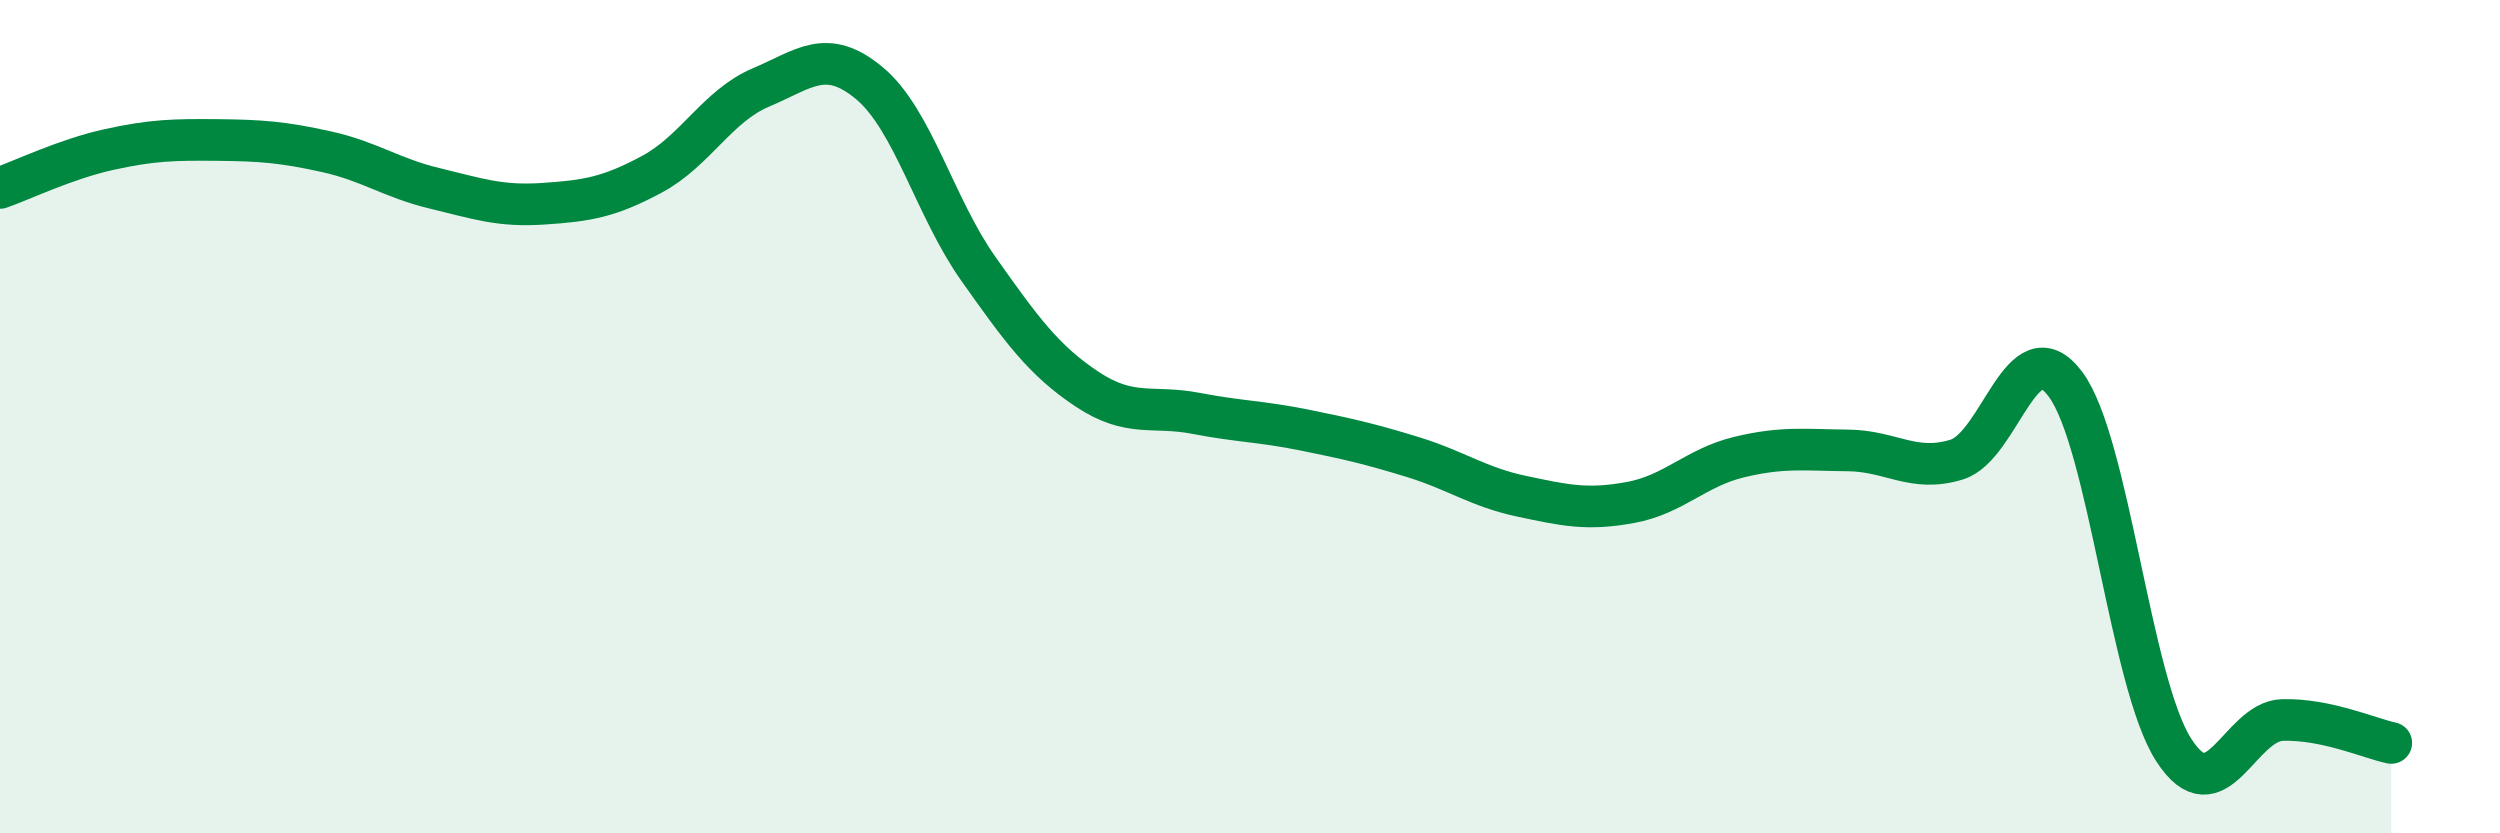 
    <svg width="60" height="20" viewBox="0 0 60 20" xmlns="http://www.w3.org/2000/svg">
      <path
        d="M 0,4.51 C 0.52,4.33 1.57,3.82 2.61,3.59 C 3.65,3.36 4.18,3.35 5.22,3.36 C 6.26,3.37 6.79,3.41 7.83,3.64 C 8.87,3.87 9.39,4.27 10.43,4.52 C 11.47,4.77 12,4.96 13.04,4.89 C 14.08,4.82 14.61,4.74 15.65,4.18 C 16.69,3.62 17.22,2.54 18.26,2.1 C 19.3,1.66 19.83,1.13 20.87,2 C 21.91,2.87 22.44,4.98 23.48,6.45 C 24.52,7.92 25.05,8.65 26.09,9.34 C 27.13,10.03 27.66,9.72 28.7,9.92 C 29.74,10.12 30.26,10.11 31.3,10.32 C 32.34,10.53 32.87,10.65 33.91,10.97 C 34.95,11.29 35.48,11.69 36.52,11.91 C 37.56,12.13 38.09,12.25 39.13,12.06 C 40.17,11.87 40.7,11.22 41.74,10.97 C 42.78,10.72 43.31,10.8 44.35,10.81 C 45.39,10.82 45.92,11.35 46.96,11.03 C 48,10.71 48.53,7.83 49.57,9.22 C 50.61,10.61 51.13,16.39 52.17,18 C 53.21,19.61 53.74,17.31 54.78,17.28 C 55.82,17.25 56.87,17.72 57.39,17.83L57.39 20L0 20Z"
        fill="#008740"
        opacity="0.1"
        stroke-linecap="round"
        stroke-linejoin="round"
      />
      <path
        d="M 0,4.51 C 0.52,4.33 1.57,3.82 2.61,3.59 C 3.65,3.36 4.18,3.35 5.22,3.36 C 6.26,3.37 6.79,3.41 7.83,3.64 C 8.87,3.87 9.39,4.27 10.43,4.52 C 11.47,4.77 12,4.96 13.04,4.89 C 14.08,4.82 14.61,4.74 15.65,4.18 C 16.69,3.62 17.22,2.54 18.26,2.1 C 19.3,1.66 19.83,1.13 20.87,2 C 21.91,2.87 22.44,4.98 23.48,6.45 C 24.52,7.92 25.05,8.65 26.09,9.34 C 27.13,10.03 27.66,9.72 28.7,9.92 C 29.74,10.12 30.26,10.11 31.3,10.32 C 32.34,10.53 32.87,10.65 33.91,10.97 C 34.95,11.29 35.48,11.69 36.52,11.91 C 37.56,12.13 38.09,12.25 39.13,12.06 C 40.17,11.87 40.7,11.22 41.74,10.97 C 42.78,10.72 43.31,10.8 44.35,10.81 C 45.39,10.82 45.92,11.35 46.96,11.03 C 48,10.71 48.53,7.83 49.57,9.22 C 50.61,10.61 51.13,16.39 52.17,18 C 53.21,19.61 53.74,17.31 54.78,17.28 C 55.82,17.25 56.87,17.72 57.39,17.83"
        stroke="#008740"
        stroke-width="1"
        fill="none"
        stroke-linecap="round"
        stroke-linejoin="round"
      />
    </svg>
  